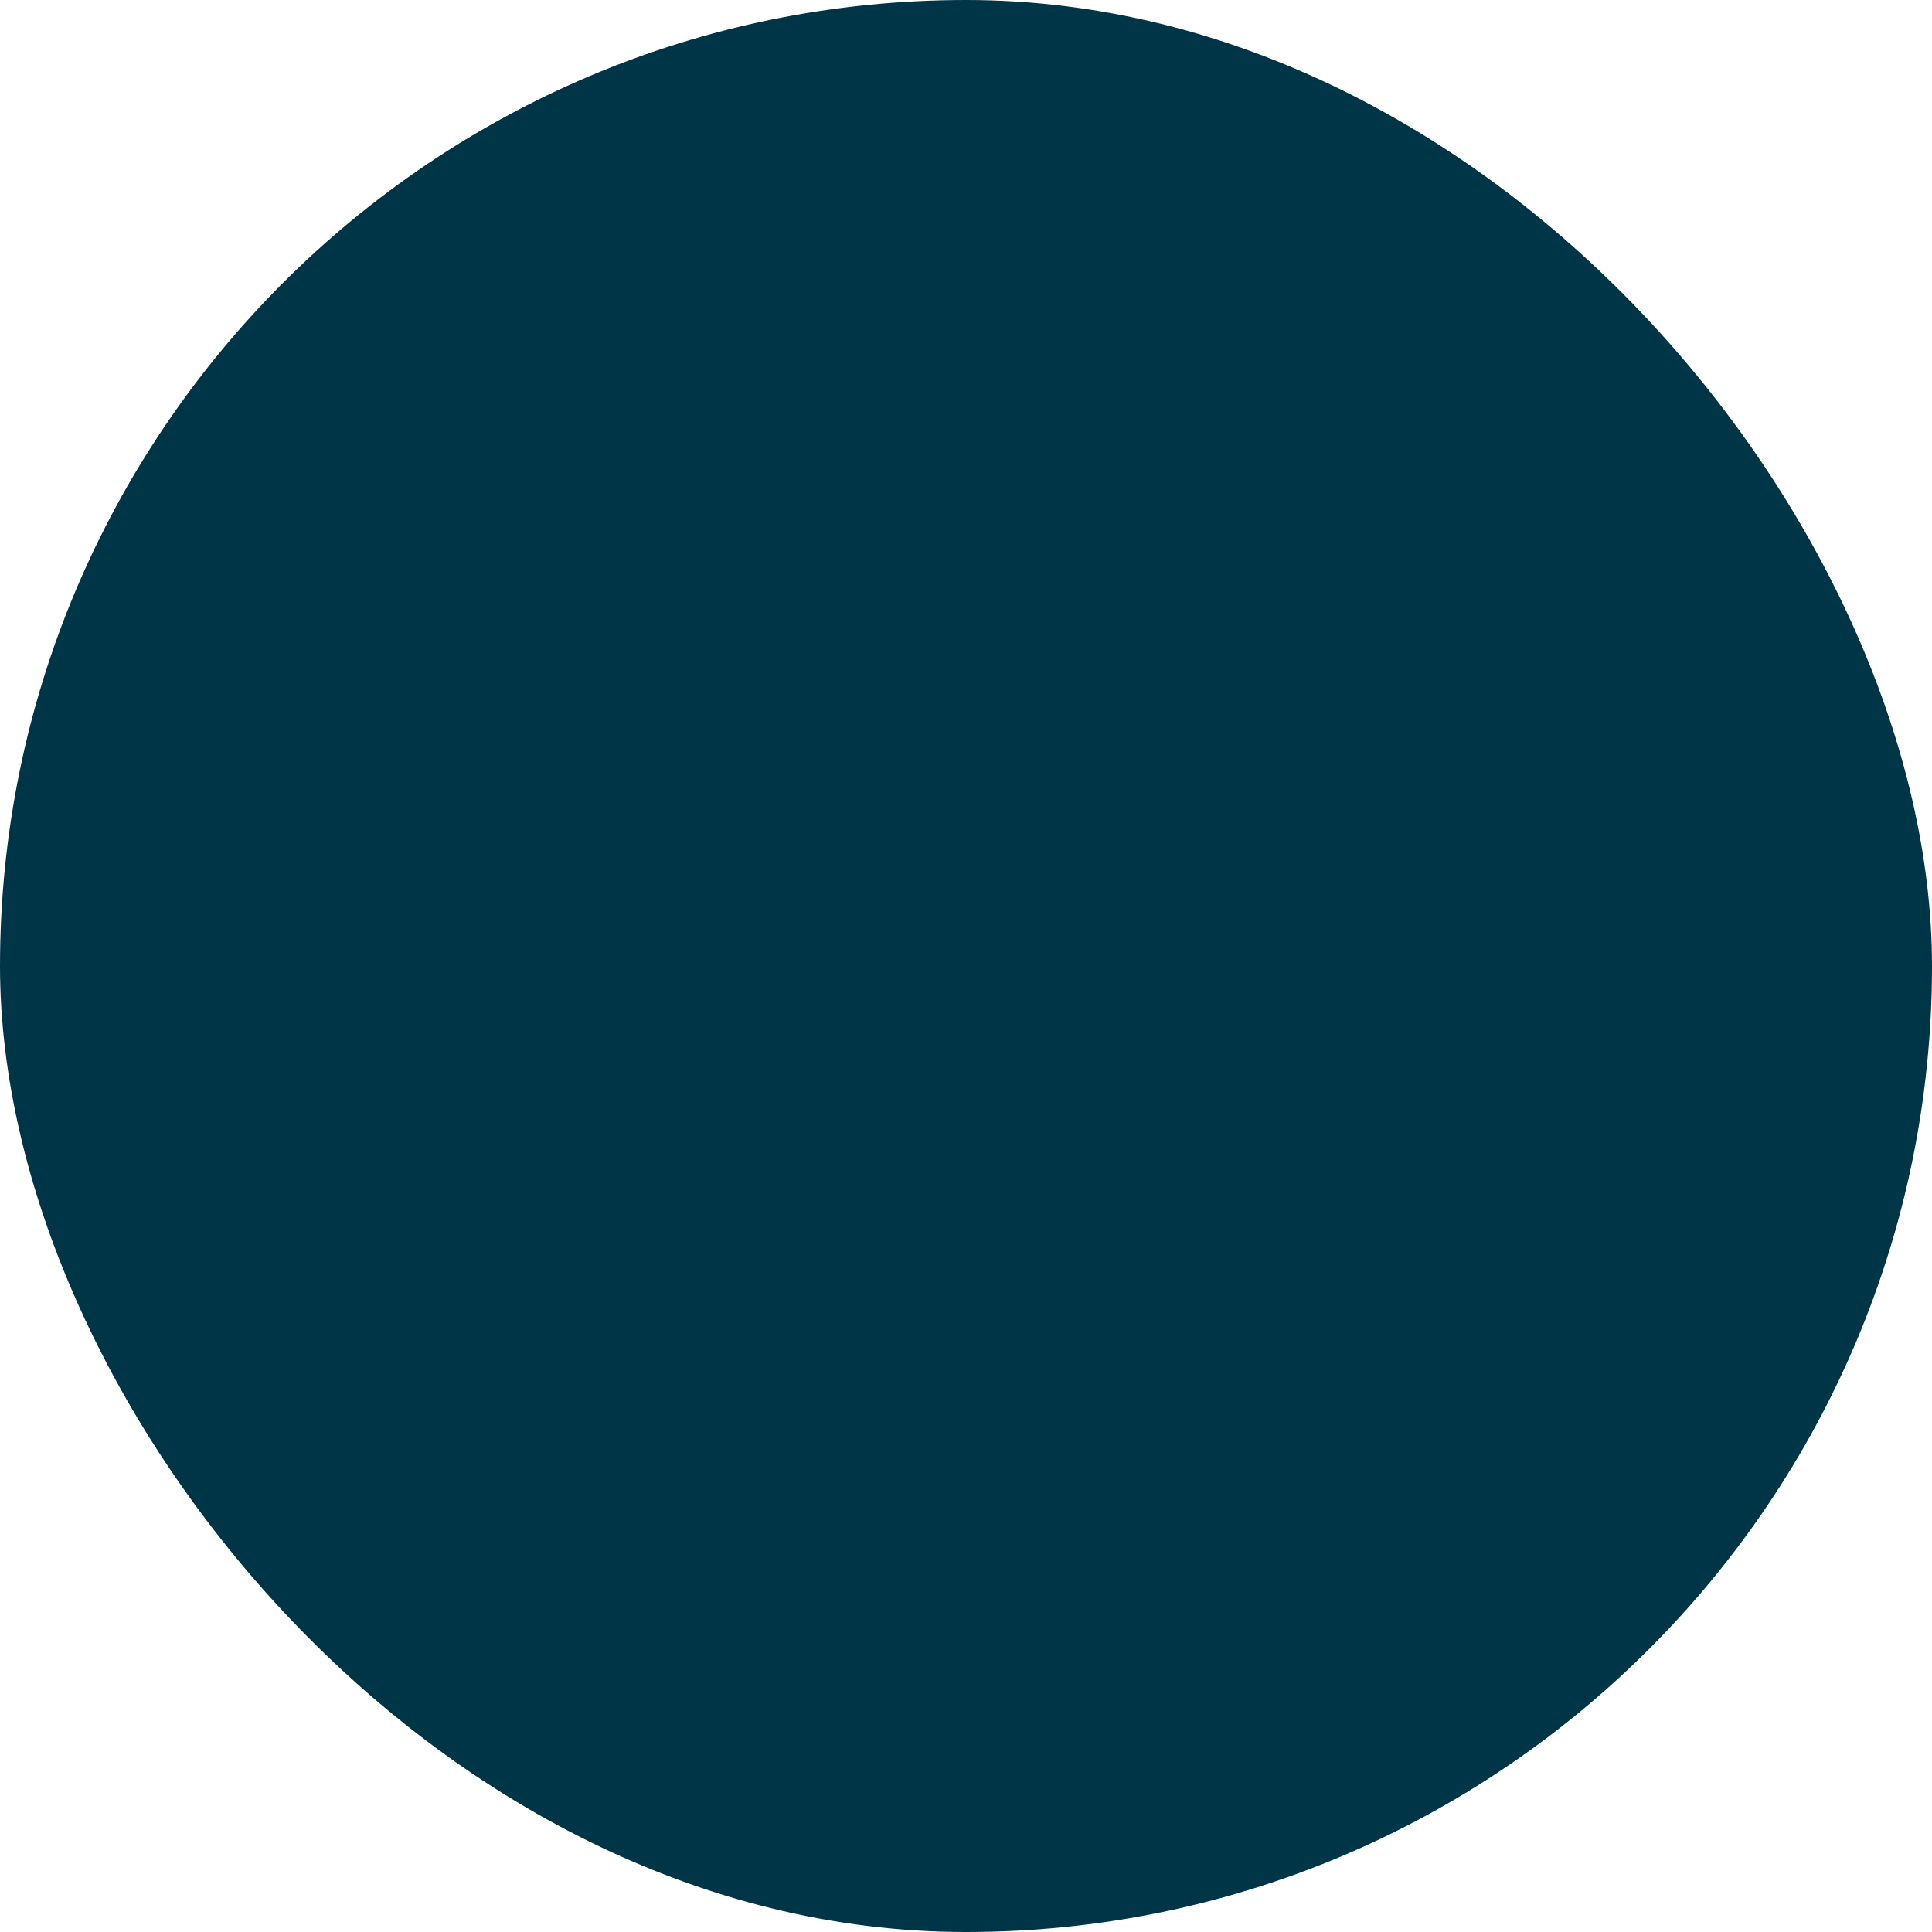 <svg xmlns="http://www.w3.org/2000/svg" viewBox="0 0 100 100" fill-rule="evenodd"><rect x="0" y="0" width="100" height="100" fill="#003548" rx="50" ry="50"></rect><g style="transform-origin:center;transform:scale(0.7);"><path d="M9.981 39.299h78.147a1.5 1.5 0 0 0 1.5-1.5c0-13.463-11.848-24.416-26.411-24.416H34.894c-14.564 0-26.413 10.953-26.413 24.416a1.5 1.5 0 0 0 1.5 1.5zm24.913-22.915h28.323c12.357 0 22.509 8.805 23.354 19.916H11.537c.845-11.112 10.998-19.916 23.357-19.916zm53.234 44.912H9.981a1.5 1.5 0 0 0-1.5 1.5c0 13.465 11.849 24.419 26.413 24.419h28.323c14.563 0 26.411-10.954 26.411-24.419a1.5 1.5 0 0 0-1.5-1.5zM63.217 84.215H34.894c-12.359 0-22.512-8.805-23.356-19.919h75.034c-.844 11.114-10.997 19.919-23.355 19.919zm-48.105-26.81h68.35a6.64 6.64 0 0 0 6.632-6.632 6.64 6.64 0 0 0-6.632-6.632h-68.35a6.64 6.64 0 0 0-6.632 6.632 6.64 6.64 0 0 0 6.632 6.632zm0-10.264h68.35c2.002 0 3.632 1.629 3.632 3.632s-1.629 3.632-3.632 3.632h-68.35a3.636 3.636 0 0 1-3.632-3.632 3.637 3.637 0 0 1 3.632-3.632z" stroke-width="1" stroke="#e7ecc3" fill="#e7ecc3"></path><path d="M43.324 26.571a1.5 1.5 0 0 0-1.5 1.5v1.816a1.5 1.5 0 1 0 3 0v-1.816a1.5 1.5 0 0 0-1.5-1.5zm25.447 0a1.5 1.5 0 0 0-1.5 1.5v1.816a1.5 1.5 0 1 0 3 0v-1.816a1.5 1.5 0 0 0-1.5-1.5zM30.38 22.614a1.5 1.5 0 0 0-1.5 1.5v1.816a1.5 1.5 0 1 0 3 0v-1.816a1.5 1.5 0 0 0-1.5-1.5zm26.629 0a1.5 1.5 0 0 0-1.5 1.5v1.816a1.5 1.5 0 1 0 3 0v-1.816a1.5 1.5 0 0 0-1.5-1.5z" stroke-width="1" stroke="#e7ecc3" fill="#e7ecc3"></path></g></svg>
